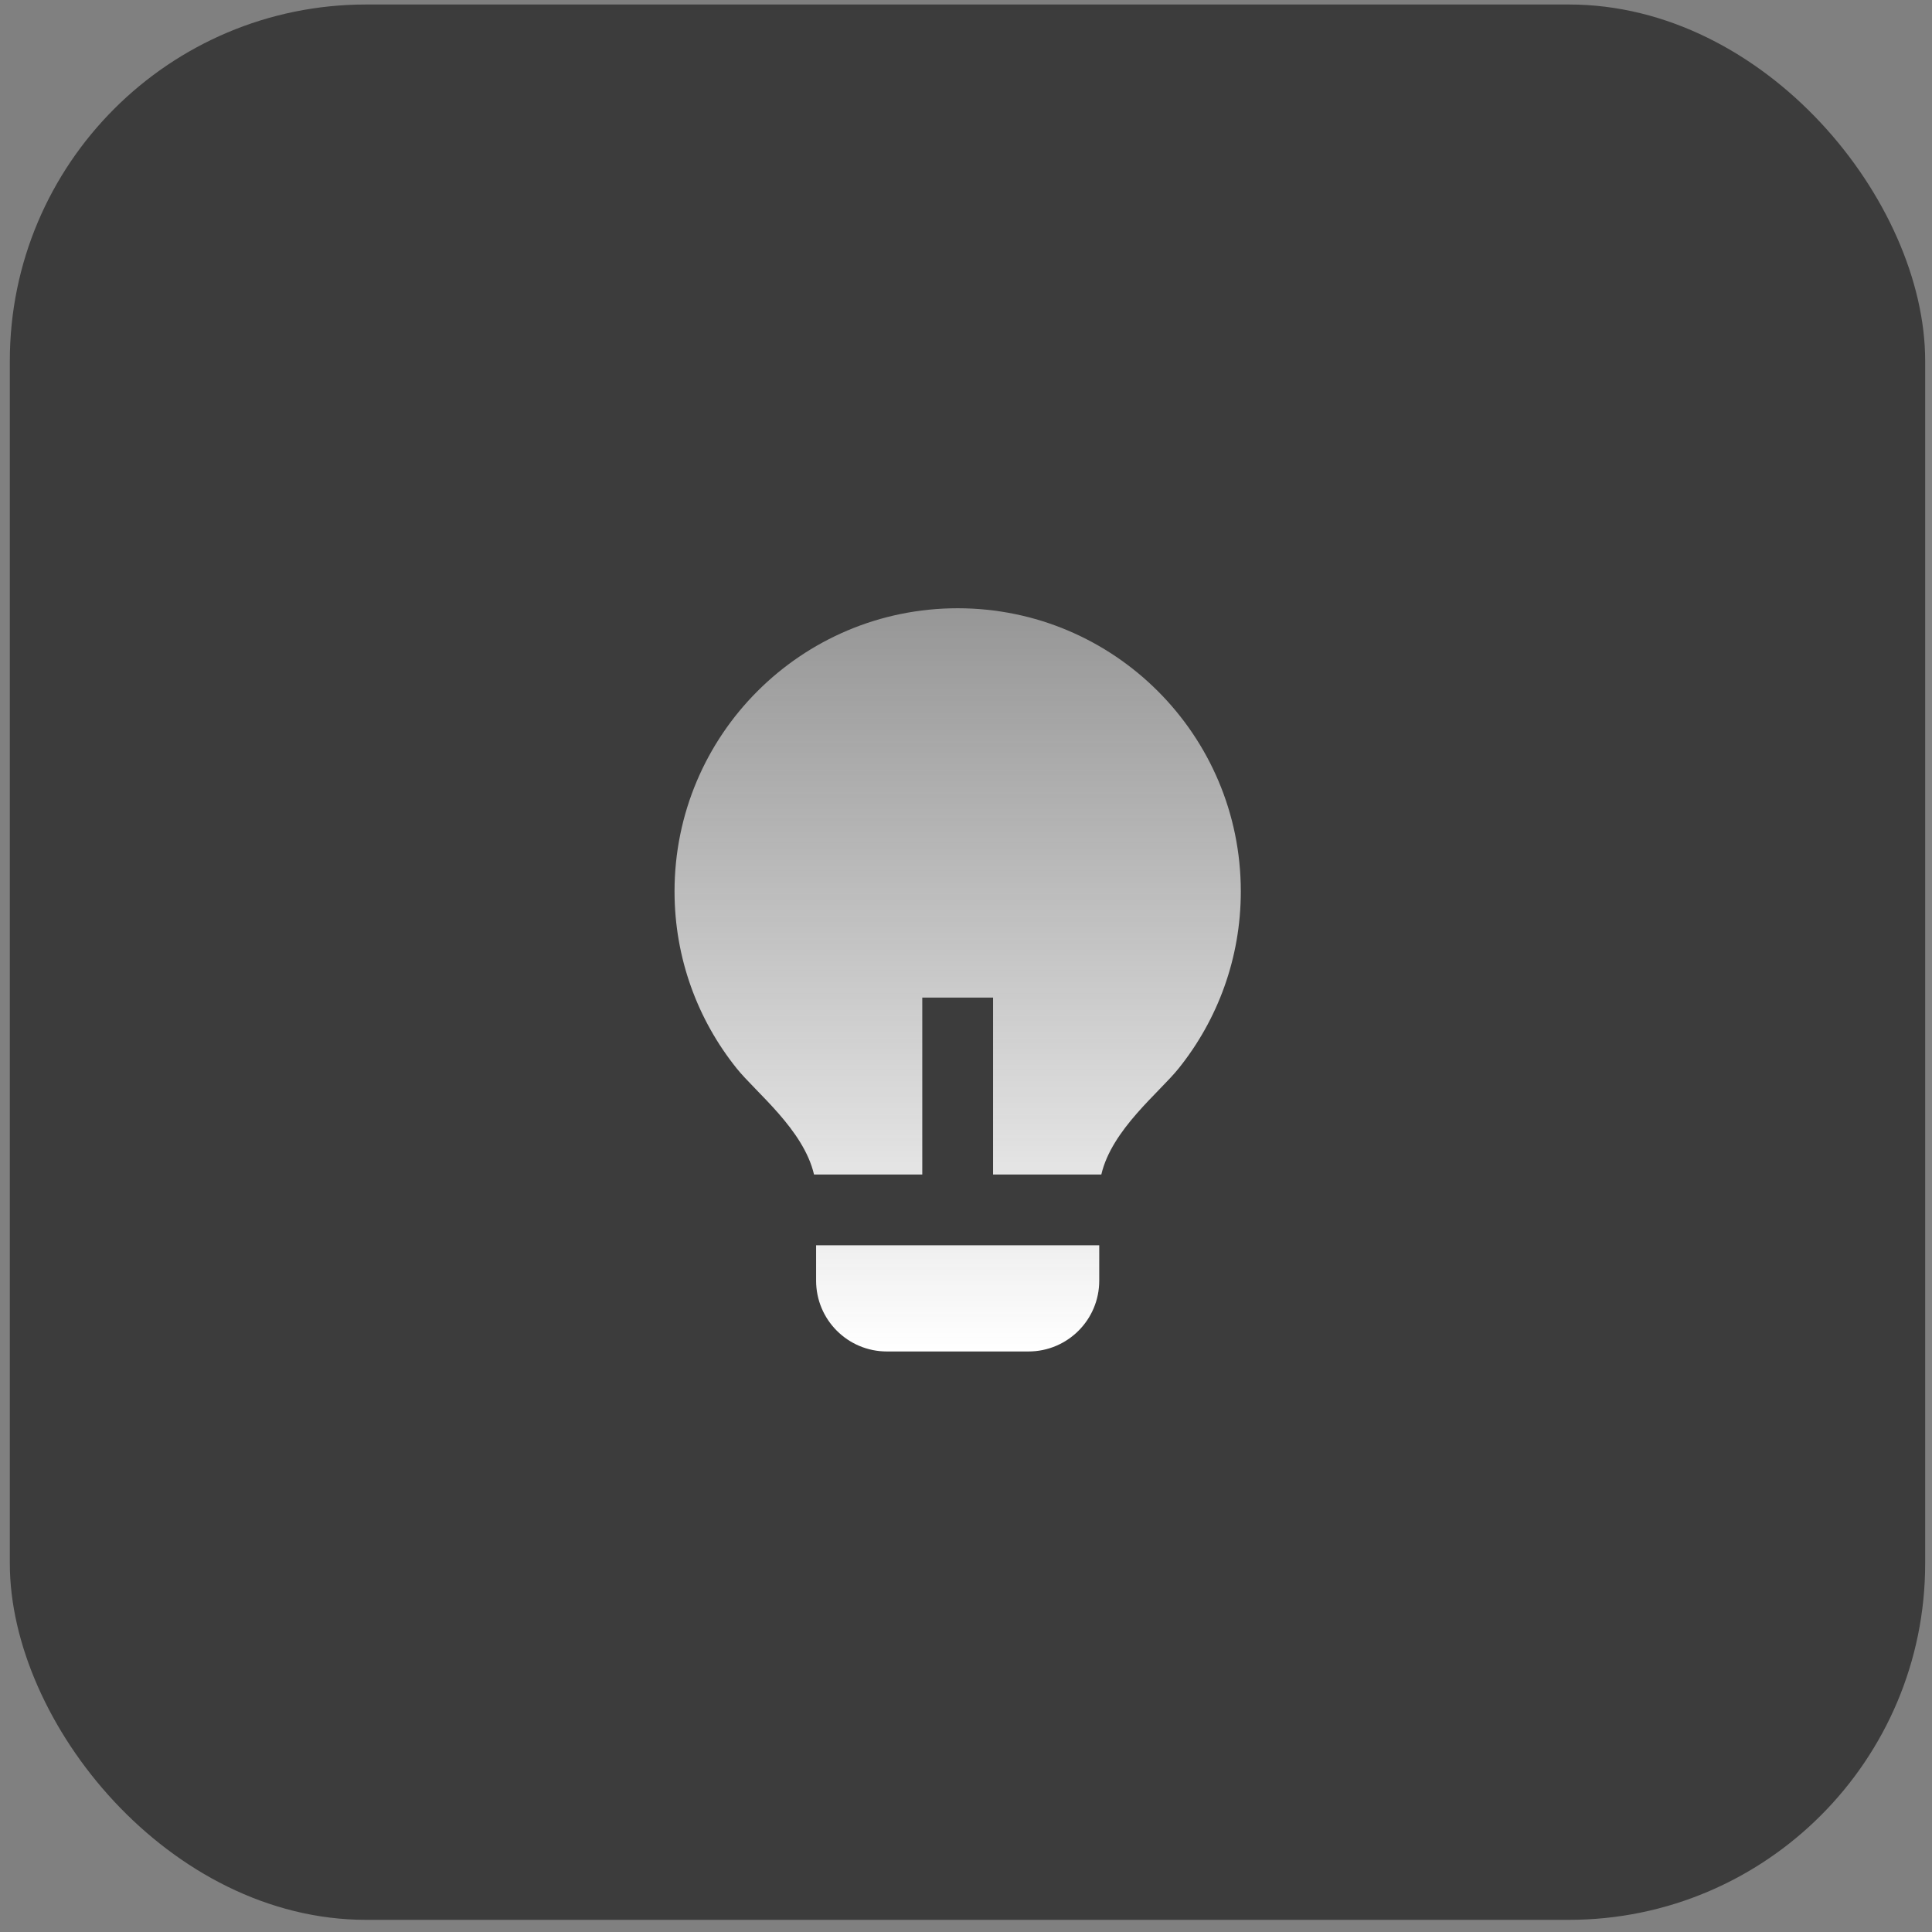 <svg width="116" height="116" viewBox="0 0 116 116" fill="none" xmlns="http://www.w3.org/2000/svg">
<rect x="0" y="0" width="116" height="116" fill="#808080" stroke="none"/>
<rect x="0.59" y="0.27" width="115" height="115" rx="21.395" fill="#030303" fill-opacity="0.54"/>
<path d="M55.375 70.519H48.875C48.243 67.815 45.396 65.602 44.227 64.143C41.895 61.233 40.5 57.539 40.5 53.52C40.5 44.131 48.111 36.52 57.5 36.52C66.889 36.52 74.5 44.131 74.5 53.52C74.5 57.541 73.103 61.236 70.769 64.147C69.601 65.604 66.756 67.816 66.125 70.519H59.625V59.895H55.375V70.519ZM66 74.769V76.894C66 79.242 64.097 81.144 61.75 81.144H53.25C50.903 81.144 49 79.242 49 76.894V74.769H66Z" fill="url(#paint0_linear_11229_5944)"/>
<defs>
<linearGradient id="paint0_linear_11229_5944" x1="57.5" y1="81.144" x2="57.5" y2="36.52" gradientUnits="userSpaceOnUse">
<stop stop-color="white"/>
<stop offset="1" stop-color="#F1F1F1" stop-opacity="0.5"/>
</linearGradient>
</defs>
</svg>
